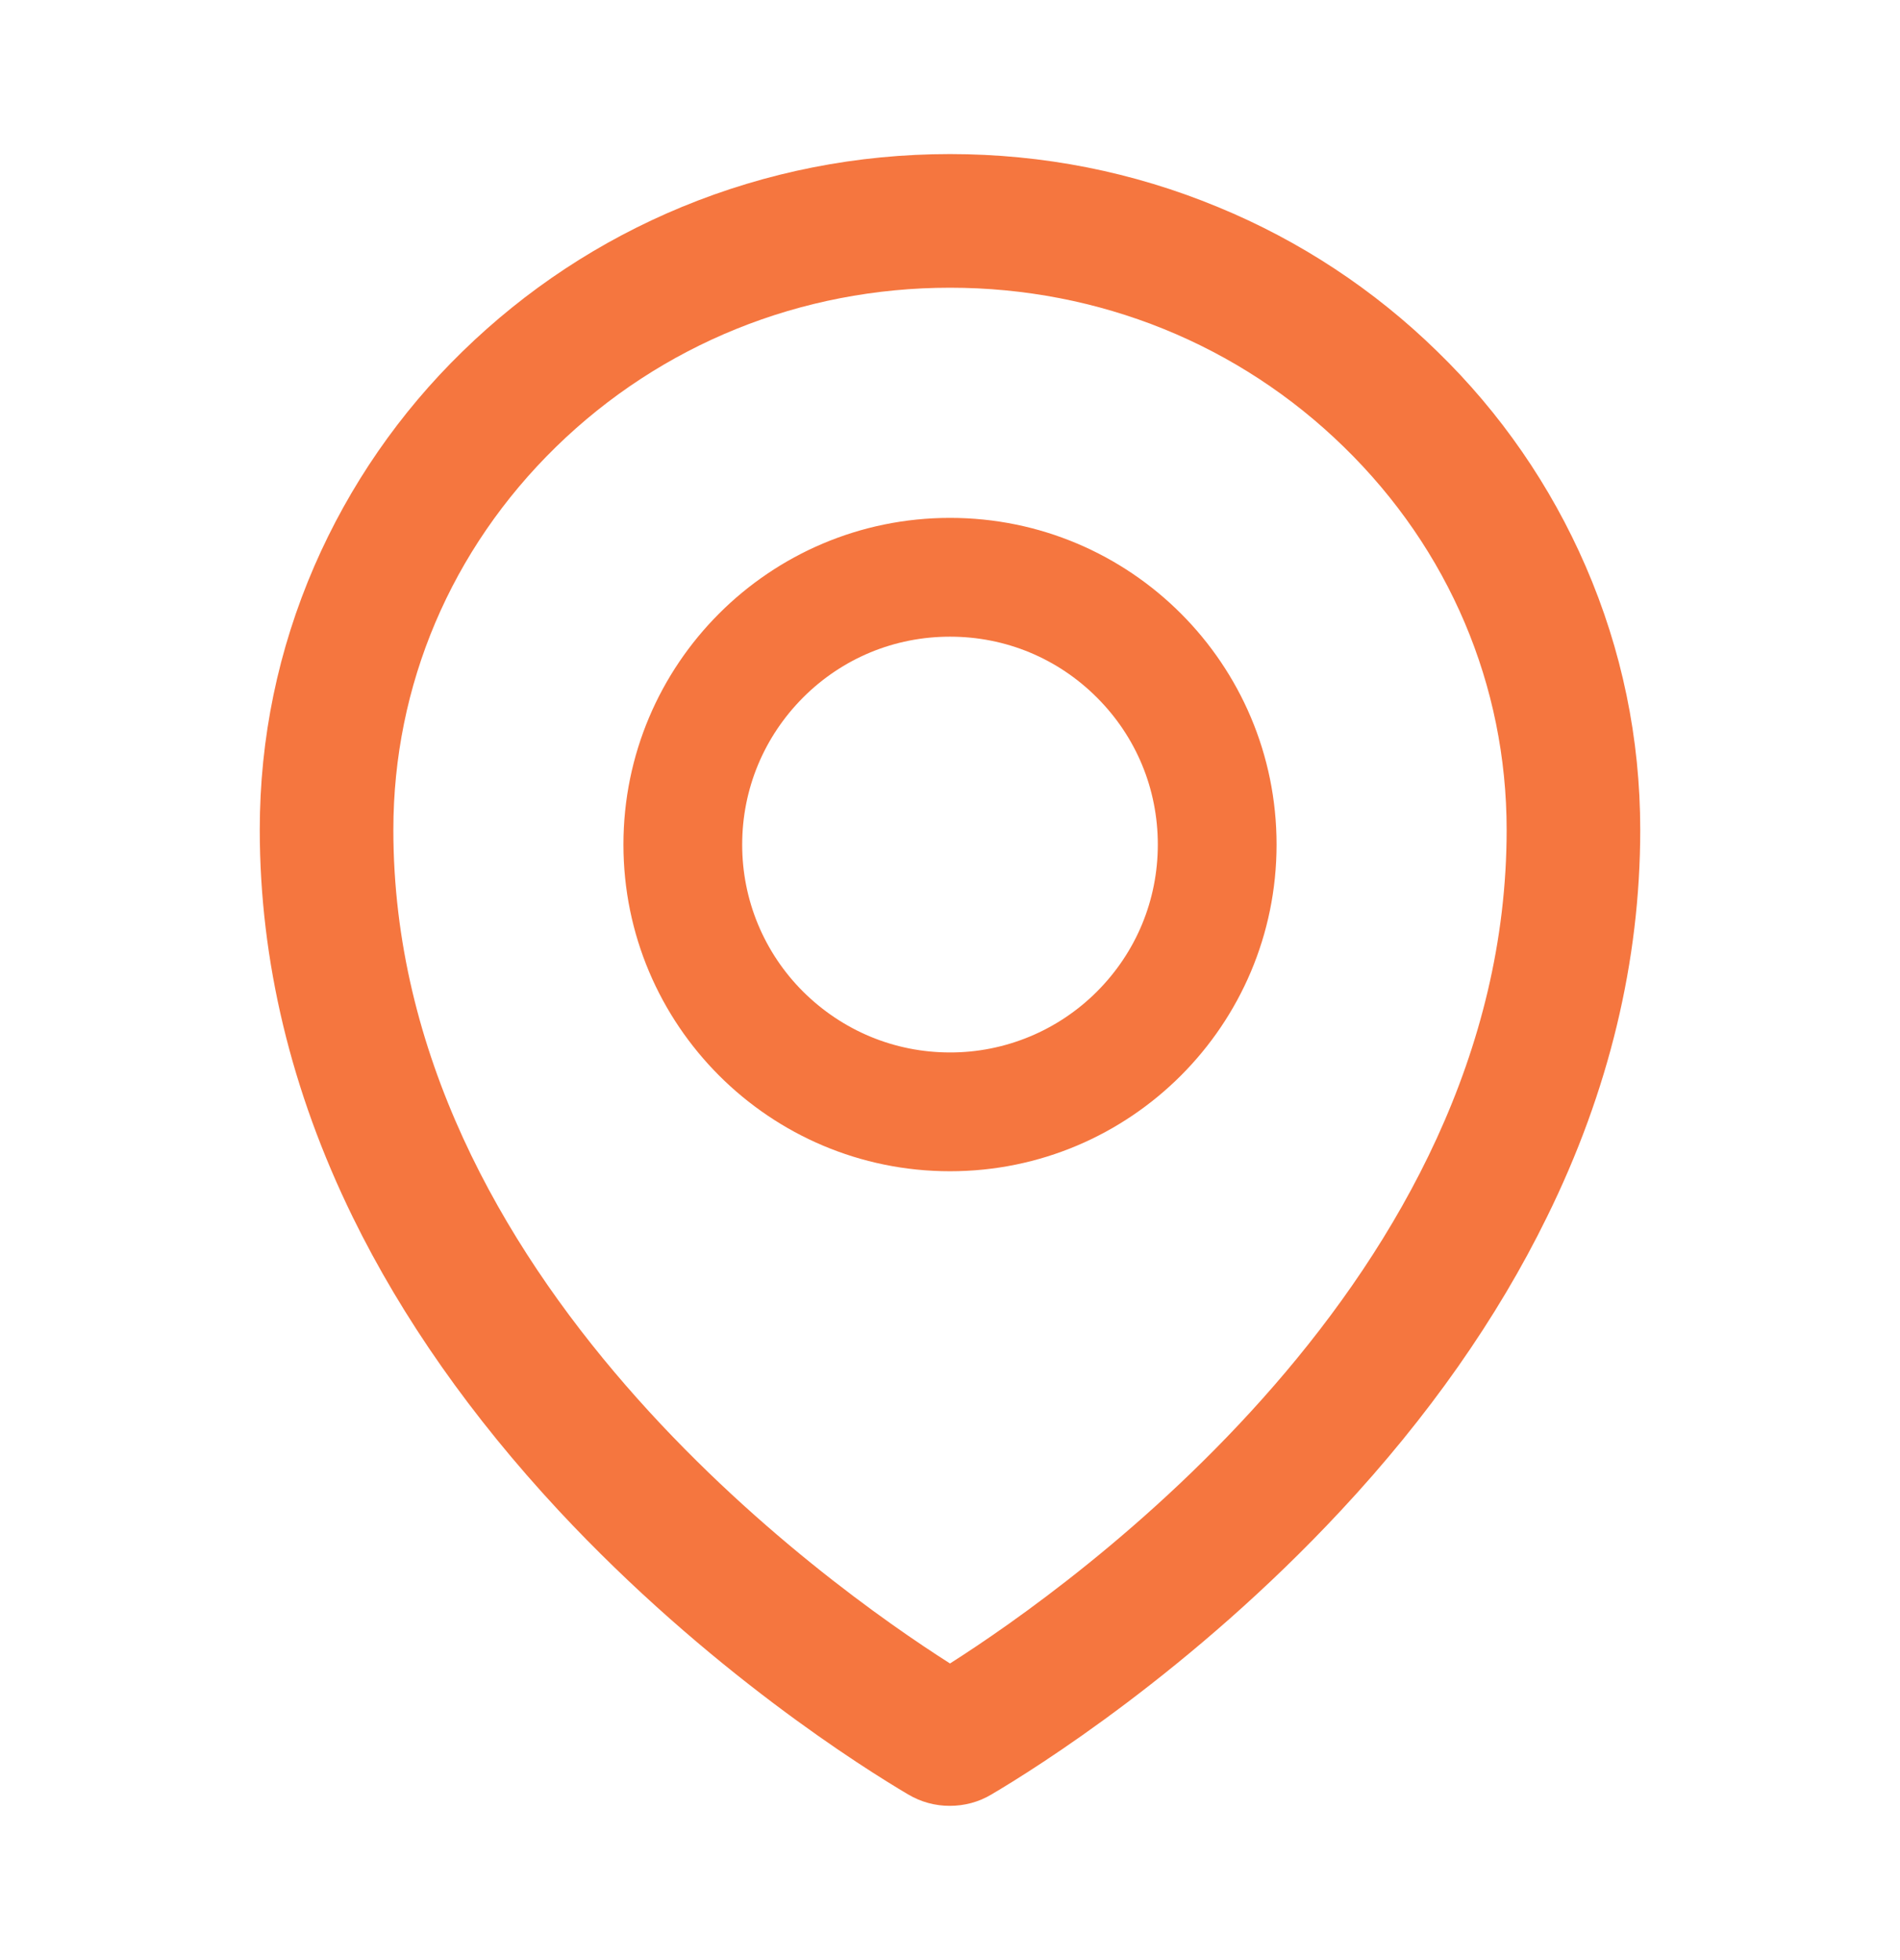 <svg width="32" height="33" viewBox="0 0 32 33" fill="none" xmlns="http://www.w3.org/2000/svg">
<path d="M26.706 9.534C26.118 8.178 25.27 6.949 24.209 5.919C23.146 4.879 21.892 4.053 20.516 3.487C19.084 2.894 17.566 2.594 16 2.594C14.434 2.594 12.916 2.894 11.484 3.484C10.1 4.056 8.859 4.875 7.791 5.916C6.731 6.947 5.883 8.175 5.294 9.531C4.684 10.938 4.375 12.431 4.375 13.969C4.375 16.175 4.903 18.372 5.941 20.491C6.775 22.194 7.941 23.853 9.409 25.431C11.919 28.125 14.55 29.772 15.297 30.212C15.509 30.338 15.751 30.404 15.997 30.403C16.241 30.403 16.481 30.341 16.697 30.212C17.444 29.772 20.075 28.125 22.584 25.431C24.053 23.856 25.219 22.194 26.053 20.491C27.097 18.375 27.625 16.181 27.625 13.972C27.625 12.434 27.316 10.941 26.706 9.534ZM16 28.006C13.941 26.697 6.625 21.512 6.625 13.972C6.625 11.537 7.597 9.25 9.363 7.525C11.134 5.797 13.491 4.844 16 4.844C18.509 4.844 20.866 5.797 22.637 7.528C24.403 9.25 25.375 11.537 25.375 13.972C25.375 21.512 18.059 26.697 16 28.006ZM16 8.719C12.963 8.719 10.5 11.181 10.5 14.219C10.5 17.256 12.963 19.719 16 19.719C19.038 19.719 21.5 17.256 21.5 14.219C21.5 11.181 19.038 8.719 16 8.719ZM18.475 16.694C18.15 17.019 17.765 17.277 17.34 17.453C16.915 17.629 16.46 17.72 16 17.719C15.066 17.719 14.188 17.353 13.525 16.694C13.199 16.369 12.941 15.983 12.765 15.559C12.589 15.134 12.499 14.678 12.5 14.219C12.5 13.284 12.866 12.406 13.525 11.744C14.188 11.081 15.066 10.719 16 10.719C16.934 10.719 17.812 11.081 18.475 11.744C19.137 12.406 19.5 13.284 19.5 14.219C19.5 15.153 19.137 16.031 18.475 16.694Z" fill="#F5763F"/>
</svg>
